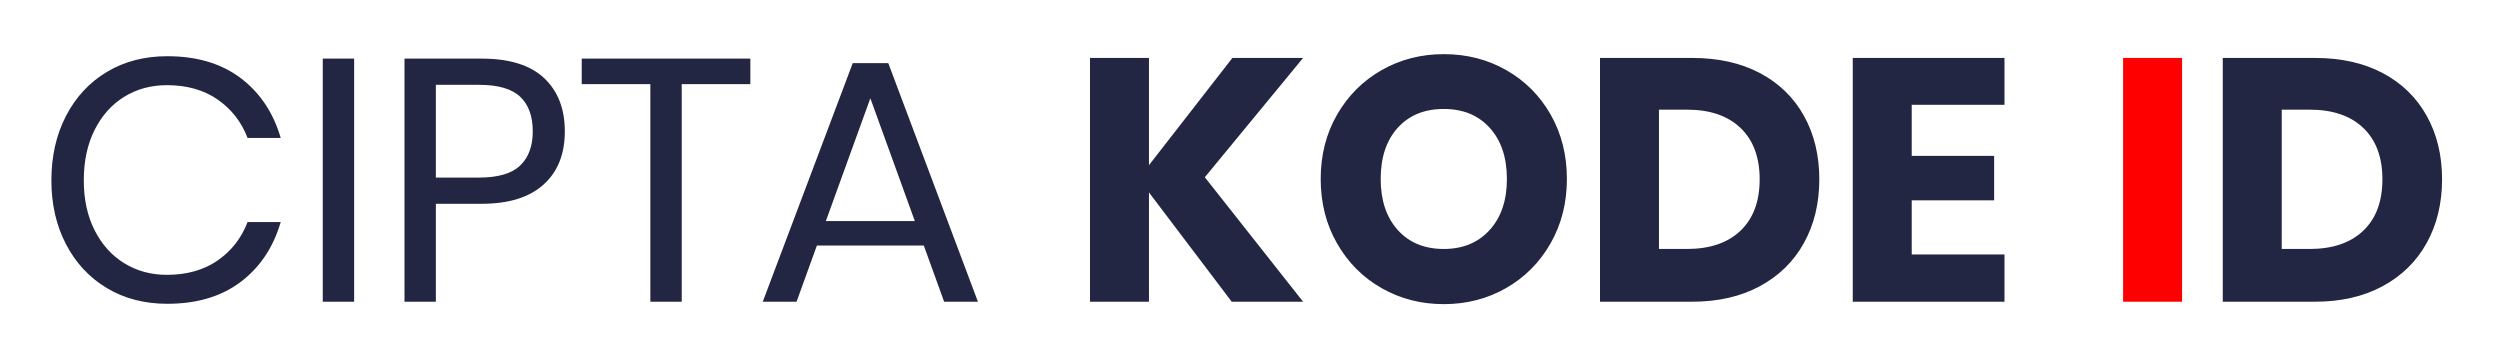 <?xml version="1.0" encoding="UTF-8" standalone="no"?><!-- Generator: Gravit.io --><svg xmlns="http://www.w3.org/2000/svg" xmlns:xlink="http://www.w3.org/1999/xlink" style="isolation:isolate" viewBox="0 0 145 21" width="145pt" height="21pt"><path d=" M 75.58 3.36 L 69.88 10.28 L 75.58 17.5 L 71.44 17.5 L 66.64 11.16 L 66.64 17.5 L 63.22 17.5 L 63.22 3.36 L 66.64 3.36 L 66.64 9.58 L 71.48 3.36 L 75.58 3.36 L 75.58 3.36 Z  M 83.74 3.14 L 83.74 3.14 Q 85.74 3.14 87.37 4.07 L 87.37 4.07 L 87.37 4.07 Q 89 5 89.94 6.65 L 89.94 6.65 L 89.94 6.65 Q 90.88 8.3 90.88 10.38 L 90.88 10.38 L 90.88 10.38 Q 90.88 12.46 89.93 14.12 L 89.93 14.12 L 89.93 14.12 Q 88.98 15.78 87.35 16.71 L 87.35 16.71 L 87.35 16.71 Q 85.72 17.64 83.74 17.64 L 83.74 17.64 L 83.74 17.64 Q 81.76 17.64 80.13 16.71 L 80.13 16.71 L 80.13 16.71 Q 78.5 15.78 77.55 14.12 L 77.55 14.12 L 77.55 14.12 Q 76.6 12.46 76.6 10.38 L 76.6 10.38 L 76.6 10.38 Q 76.6 8.3 77.55 6.65 L 77.55 6.65 L 77.55 6.65 Q 78.5 5 80.13 4.07 L 80.13 4.07 L 80.13 4.07 Q 81.76 3.14 83.74 3.14 L 83.74 3.14 L 83.74 3.14 Z  M 83.74 6.32 L 83.74 6.32 Q 82.06 6.32 81.07 7.41 L 81.07 7.41 L 81.07 7.41 Q 80.08 8.5 80.08 10.38 L 80.08 10.38 L 80.08 10.38 Q 80.08 12.24 81.07 13.34 L 81.07 13.34 L 81.07 13.34 Q 82.06 14.44 83.74 14.44 L 83.74 14.44 L 83.74 14.44 Q 85.4 14.44 86.4 13.34 L 86.4 13.34 L 86.4 13.34 Q 87.4 12.24 87.4 10.38 L 87.4 10.38 L 87.4 10.38 Q 87.4 8.52 86.41 7.42 L 86.41 7.42 L 86.41 7.42 Q 85.42 6.32 83.74 6.32 L 83.74 6.32 L 83.74 6.32 Z  M 105.52 10.4 L 105.52 10.4 Q 105.52 12.48 104.63 14.09 L 104.63 14.09 L 104.63 14.09 Q 103.74 15.7 102.07 16.6 L 102.07 16.6 L 102.07 16.6 Q 100.4 17.5 98.14 17.5 L 98.14 17.5 L 92.8 17.5 L 92.8 3.36 L 98.14 3.36 L 98.14 3.36 Q 100.42 3.36 102.08 4.24 L 102.08 4.24 L 102.08 4.24 Q 103.74 5.12 104.63 6.72 L 104.63 6.72 L 104.63 6.72 Q 105.52 8.32 105.52 10.4 L 105.52 10.4 L 105.52 10.4 Z  M 97.84 14.44 L 97.84 14.44 Q 99.84 14.44 100.95 13.38 L 100.95 13.38 L 100.95 13.38 Q 102.06 12.32 102.06 10.4 L 102.06 10.4 L 102.06 10.4 Q 102.06 8.48 100.95 7.42 L 100.95 7.42 L 100.95 7.42 Q 99.84 6.36 97.84 6.36 L 97.84 6.36 L 96.22 6.36 L 96.22 14.44 L 97.84 14.44 L 97.84 14.44 Z  M 116.26 6.08 L 110.88 6.08 L 110.88 9.04 L 115.66 9.04 L 115.66 11.62 L 110.88 11.62 L 110.88 14.76 L 116.26 14.76 L 116.26 17.5 L 107.46 17.5 L 107.46 3.36 L 116.26 3.36 L 116.26 6.08 L 116.26 6.08 Z  M 9.7 3.26 L 9.7 3.26 Q 12.28 3.26 13.96 4.53 L 13.96 4.53 L 13.96 4.53 Q 15.64 5.8 16.28 8 L 16.28 8 L 14.36 8 L 14.36 8 Q 13.82 6.6 12.62 5.77 L 12.62 5.77 L 12.62 5.77 Q 11.42 4.94 9.68 4.94 L 9.68 4.94 L 9.68 4.94 Q 8.3 4.94 7.21 5.61 L 7.21 5.61 L 7.21 5.61 Q 6.12 6.28 5.49 7.53 L 5.49 7.53 L 5.49 7.53 Q 4.86 8.78 4.86 10.46 L 4.86 10.46 L 4.86 10.46 Q 4.86 12.12 5.49 13.36 L 5.49 13.36 L 5.49 13.36 Q 6.12 14.6 7.21 15.27 L 7.21 15.27 L 7.21 15.27 Q 8.3 15.94 9.68 15.94 L 9.68 15.94 L 9.68 15.94 Q 11.42 15.94 12.62 15.11 L 12.62 15.11 L 12.62 15.11 Q 13.82 14.28 14.36 12.88 L 14.36 12.88 L 16.28 12.88 L 16.28 12.88 Q 15.64 15.08 13.96 16.35 L 13.96 16.35 L 13.96 16.35 Q 12.28 17.62 9.7 17.62 L 9.7 17.62 L 9.7 17.62 Q 7.72 17.62 6.2 16.71 L 6.2 16.71 L 6.2 16.71 Q 4.68 15.8 3.83 14.17 L 3.83 14.17 L 3.83 14.17 Q 2.98 12.54 2.98 10.46 L 2.98 10.46 L 2.98 10.46 Q 2.98 8.36 3.83 6.72 L 3.83 6.72 L 3.83 6.72 Q 4.68 5.08 6.2 4.17 L 6.2 4.17 L 6.2 4.17 Q 7.72 3.26 9.7 3.26 L 9.7 3.26 L 9.7 3.26 Z  M 18.72 3.4 L 20.54 3.4 L 20.54 17.5 L 18.72 17.5 L 18.72 3.4 L 18.72 3.4 Z  M 27.94 11.82 L 25.28 11.82 L 25.28 17.5 L 23.46 17.5 L 23.46 3.4 L 27.94 3.4 L 27.94 3.4 Q 30.36 3.4 31.56 4.53 L 31.56 4.53 L 31.56 4.53 Q 32.76 5.66 32.76 7.62 L 32.76 7.62 L 32.76 7.62 Q 32.76 9.6 31.52 10.71 L 31.52 10.71 L 31.52 10.71 Q 30.28 11.82 27.94 11.82 L 27.94 11.82 L 27.94 11.82 Z  M 27.78 10.3 L 27.78 10.3 Q 29.44 10.3 30.17 9.6 L 30.17 9.6 L 30.17 9.6 Q 30.9 8.9 30.9 7.62 L 30.9 7.62 L 30.9 7.62 Q 30.9 6.3 30.17 5.61 L 30.17 5.61 L 30.17 5.61 Q 29.44 4.92 27.78 4.92 L 27.78 4.92 L 25.28 4.92 L 25.28 10.3 L 27.78 10.3 L 27.78 10.3 Z  M 33.74 3.4 L 43.52 3.4 L 43.52 4.88 L 39.54 4.88 L 39.54 17.5 L 37.72 17.5 L 37.72 4.88 L 33.74 4.88 L 33.74 3.4 L 33.74 3.4 Z  M 54.76 17.5 L 53.58 14.24 L 47.38 14.24 L 46.2 17.5 L 44.24 17.5 L 49.46 3.66 L 51.52 3.66 L 56.72 17.5 L 54.76 17.5 L 54.76 17.5 Z  M 47.9 12.82 L 53.06 12.82 L 50.48 5.7 L 47.9 12.82 L 47.9 12.82 Z " fill="rgb(35,38,66)"/><path d=" M 123.14 3.36 L 126.56 3.36 L 126.56 17.5 L 123.14 17.5 L 123.14 3.36 L 123.14 3.36 Z " fill="rgb(255,0,0)"/><path d=" M 141.64 10.4 L 141.64 10.4 Q 141.64 12.48 140.75 14.09 L 140.75 14.09 L 140.75 14.09 Q 139.86 15.7 138.19 16.6 L 138.19 16.6 L 138.19 16.6 Q 136.52 17.5 134.26 17.5 L 134.26 17.5 L 128.92 17.5 L 128.92 3.36 L 134.26 3.36 L 134.26 3.36 Q 136.54 3.36 138.2 4.24 L 138.2 4.24 L 138.2 4.24 Q 139.86 5.12 140.75 6.72 L 140.75 6.72 L 140.75 6.72 Q 141.64 8.32 141.64 10.4 L 141.64 10.4 L 141.64 10.4 Z  M 133.96 14.44 L 133.96 14.44 Q 135.96 14.44 137.07 13.38 L 137.07 13.38 L 137.07 13.38 Q 138.18 12.32 138.18 10.4 L 138.18 10.4 L 138.18 10.4 Q 138.18 8.48 137.07 7.42 L 137.07 7.42 L 137.07 7.42 Q 135.96 6.36 133.96 6.36 L 133.96 6.36 L 132.34 6.36 L 132.34 14.44 L 133.96 14.44 L 133.96 14.44 Z " fill="rgb(35,38,66)"/></svg>